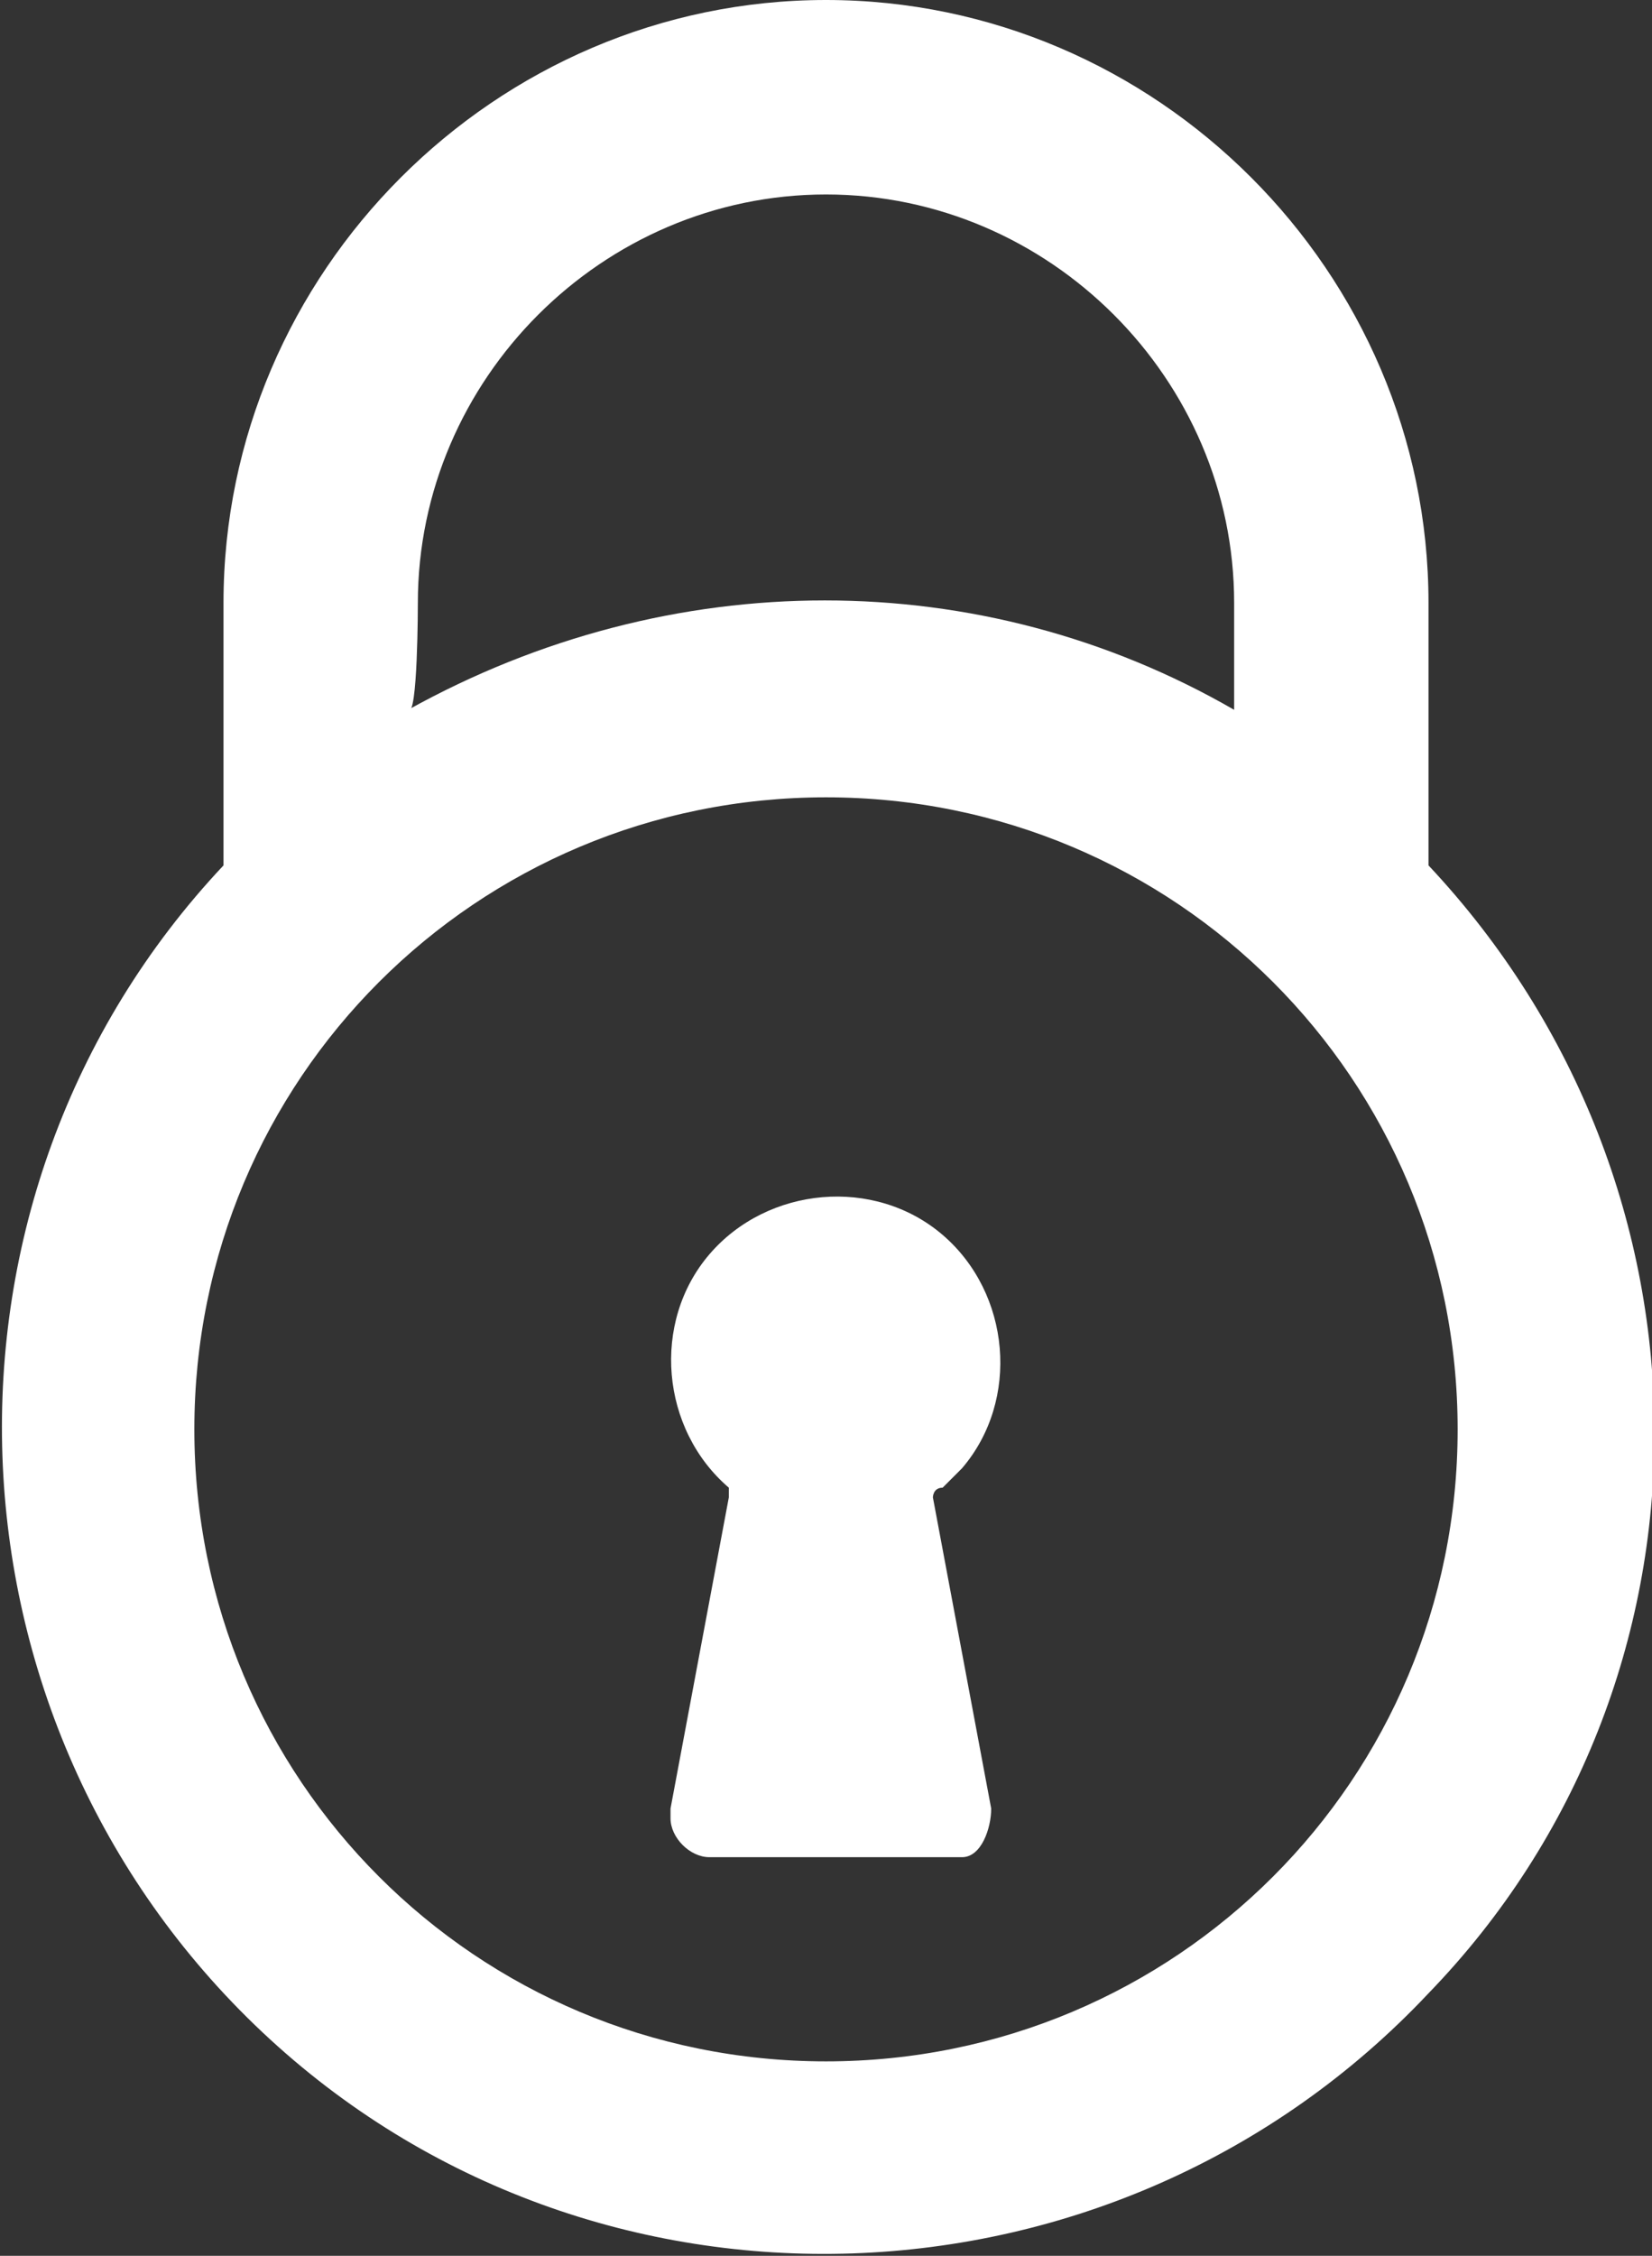 <?xml version="1.0" encoding="utf-8"?>
<!-- Generator: Adobe Illustrator 25.0.0, SVG Export Plug-In . SVG Version: 6.00 Build 0)  -->
<svg version="1.1" id="Livello_1" xmlns="http://www.w3.org/2000/svg" xmlns:xlink="http://www.w3.org/1999/xlink" x="0px" y="0px"
	 viewBox="0 0 17 23.2" style="enable-background:new 0 0 17 23.2;" xml:space="preserve">
<rect x="0" y="0" width="17" height="23.2" fill="#333333" stroke="none"/>
<style type="text/css">
	.st0{fill:#FFFFFF;}
</style>
<path id="Path_682" class="st0" d="M14.7,8.9c0-0.2,0-0.5,0-0.7v-2c0-3.4-2.8-6.2-6.2-6.2S2.3,2.8,2.3,6.2v2c0,0.2,0,0.5,0,0.7
	c-3.2,3.4-3,8.8,0.4,12s8.8,3,12-0.4C17.8,17.3,17.8,12.2,14.7,8.9z M4.3,6.2C4.3,3.9,6.2,2,8.5,2s4.2,1.9,4.2,4.2c0,0,0,0,0,0v1.1
	c-2.6-1.5-5.8-1.5-8.5,0C4.3,7.4,4.3,6.2,4.3,6.2z M8.5,21.2c-3.6,0-6.5-2.9-6.5-6.5s2.9-6.5,6.5-6.5c3.6,0,6.5,2.9,6.5,6.5
	C15,18.3,12.1,21.2,8.5,21.2z M9.6,15.4l0.6,3.2c0,0.2-0.1,0.5-0.3,0.5c0,0,0,0-0.1,0H7.3c-0.2,0-0.4-0.2-0.4-0.4c0,0,0,0,0-0.1
	l0.6-3.2c0,0,0-0.1,0-0.1c-0.7-0.6-0.8-1.7-0.2-2.4s1.7-0.8,2.4-0.2s0.8,1.7,0.2,2.4c-0.1,0.1-0.1,0.1-0.2,0.2
	C9.6,15.3,9.6,15.4,9.6,15.4z"/>
</svg>
